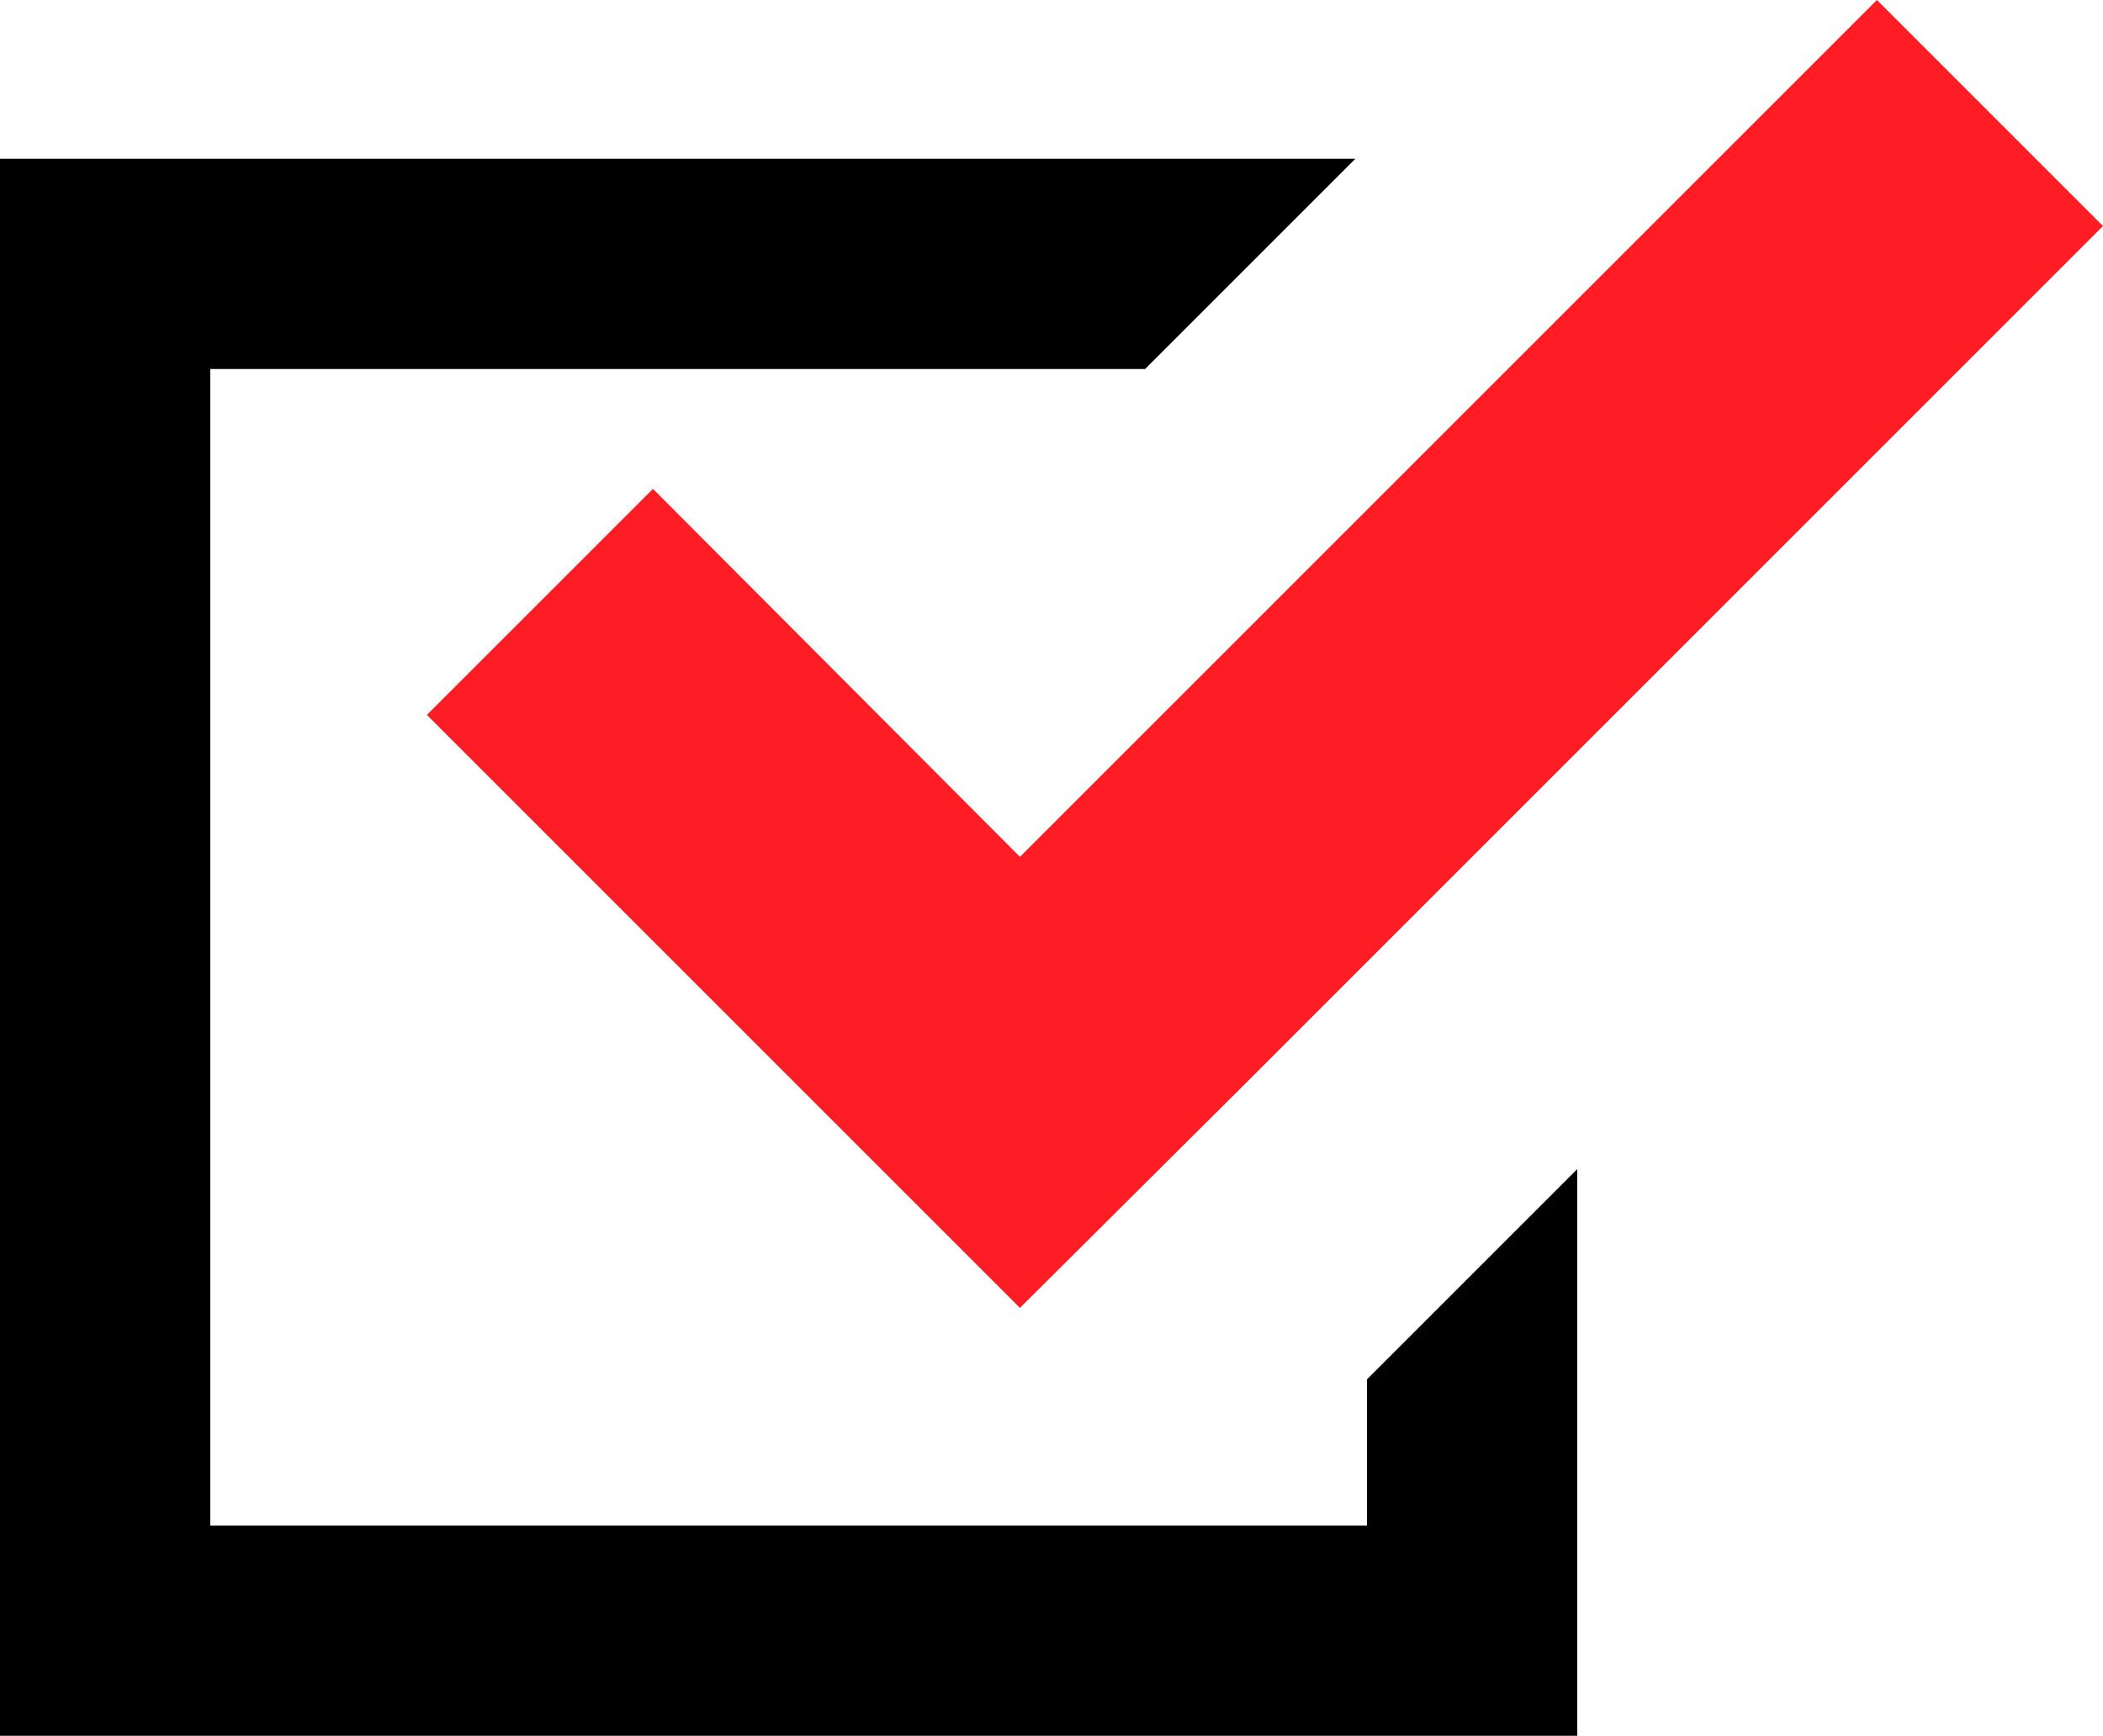 <svg xmlns="http://www.w3.org/2000/svg" viewBox="0 0 20 16.51"><defs><style>.cls-1{fill:#ff1d25;}</style></defs><title>アセット 1</title><g id="レイヤー_2" data-name="レイヤー 2"><g id="sp"><g id="準備"><polygon points="13 14.51 2 14.51 2 3.51 10.89 3.51 12.89 1.51 0 1.51 0 16.51 15 16.51 15 15.51 15 11.12 13 13.12 13 14.51"/><polygon class="cls-1" points="6.21 4.65 4.06 6.8 7.56 10.3 9.7 12.44 11.85 10.3 20 2.15 17.85 0 9.7 8.15 6.21 4.65"/></g></g></g></svg>